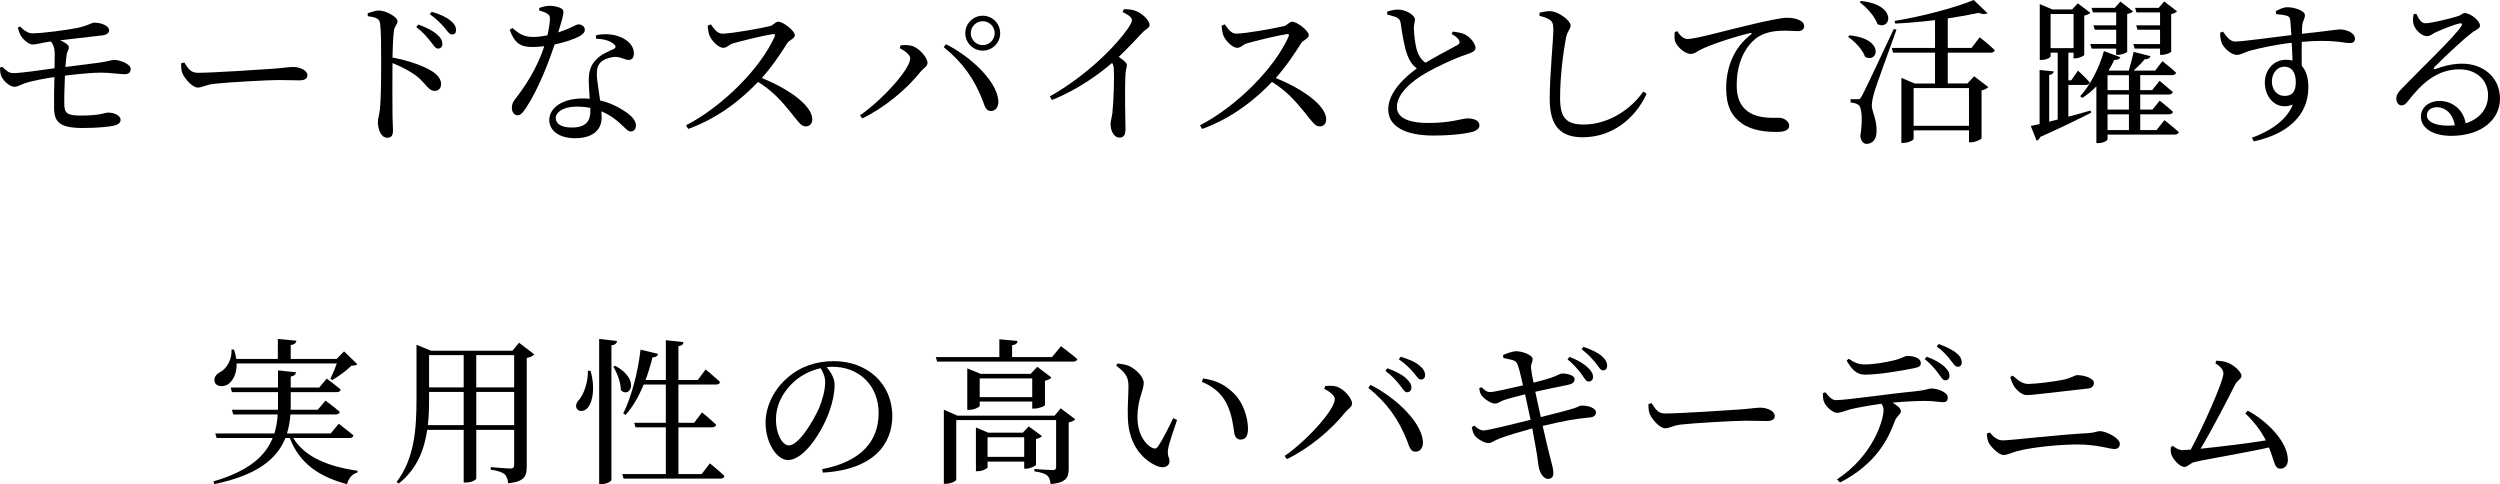 <?xml version="1.0" encoding="UTF-8"?>
<svg id="_レイヤー_2" data-name="レイヤー 2" xmlns="http://www.w3.org/2000/svg" xmlns:xlink="http://www.w3.org/1999/xlink" viewBox="0 0 381.585 73.914">
  <g id="txt">
    <g>
      <path d="M3.072,4.056c.623.624,1.271,1.056,1.895,1.032,1.729-.024,5.186-.504,6.816-.816,1.514-.312,2.209-.792,2.545-.816,1.344,0,2.305.576,2.328,1.128,0,.384-.215.696-1.031.816-1.344.144-4.369.504-6.434.744.793.336,1.32.768,1.32,1.056,0,.432-.264.624-.336,1.128-.072.48-.119,1.128-.191,1.896,2.088-.264,4.08-.528,5.232-.672,1.367-.192,1.799-.408,2.256-.408.816,0,2.473.624,2.473,1.368,0,.48-.264.792-.84.816-.84,0-2.281-.24-3.697-.24-1.297,0-3.336.192-5.496.456-.072,1.656-.121,3.408-.096,4.392.023,1.272.383,1.704,2.447,1.704,3.145,0,3.721-.456,4.225-.456,1.248,0,1.92.624,1.92,1.08,0,.504-.383.768-1.104.936-.84.168-2.568.336-4.68.336-3.457,0-4.346-.864-4.369-3.024-.023-.96,0-2.928.049-4.752-1.465.216-3.193.552-4.105.816-1.08.312-1.416.672-2.016.672-.672,0-1.705-.888-2.016-1.704-.121-.336-.168-.792-.168-1.224l.359-.12c.527.528.959.96,1.68.96,1.08,0,4.105-.432,6.289-.744.023-1.008.023-1.896.023-2.328-.023-.84-.24-1.32-.576-1.752l-.359.048c-.865.096-1.777.408-2.4.408-.672,0-1.512-.768-1.896-1.44-.168-.336-.287-.72-.408-1.128l.361-.168Z"/>
      <path d="M28.125,9.529c.551.864.959,1.584,2.039,1.584,2.258,0,10.346-.528,11.545-.624,1.609-.12,2.4-.264,3.002-.264,1.08,0,2.207.504,2.207,1.272,0,.48-.359.768-1.225.768s-1.703-.048-3.24-.048c-1.584,0-7.943.36-9.744.576-1.488.168-1.775.576-2.545.576-.744,0-1.967-1.296-2.328-2.208-.191-.48-.191-.984-.191-1.488l.48-.144Z"/>
      <path d="M56.119,2.016c.646-.192,1.199-.408,1.703-.408,1.08,0,2.857.984,2.857,1.608,0,.552-.457.696-.553,1.488-.145,1.08-.191,2.712-.217,4.08,2.328.432,4.633,1.224,5.953,2.04.816.504,1.465,1.152,1.465,2.016,0,.552-.336,1.032-.961,1.032-.984,0-1.225-.984-2.76-2.256-.984-.72-2.16-1.368-3.697-1.992-.023,1.872-.023,5.593,0,8.017.025,1.104.072,1.848.072,2.232,0,.816-.24,1.152-.889,1.152-.936,0-1.416-1.296-1.416-2.4,0-.552.217-1.032.312-1.992.191-1.776.191-5.496.191-7.225,0-1.944,0-4.656-.168-5.833-.096-.768-.695-.96-1.871-1.104l-.023-.456ZM63.848,3.744c1.248.456,2.207.936,2.855,1.512.6.528.816.984.816,1.464,0,.432-.264.696-.672.696-.385,0-.648-.48-1.129-1.08-.504-.624-1.104-1.392-2.184-2.208l.312-.384ZM65.887,1.8c1.273.36,2.232.816,2.832,1.32.648.48.889.96.889,1.488,0,.432-.217.648-.623.648s-.674-.48-1.201-1.104c-.504-.552-1.031-1.176-2.184-1.992l.287-.36Z"/>
      <path d="M82.305,1.224c.408-.168,1.057-.336,1.584-.336.695,0,1.439.168,1.873.456.432.288.287.816-.553,3.6,2.16-.696,2.664-1.224,3.072-1.224.527,0,.984.336.984.84,0,.456-.48.768-.793.96-.768.432-2.232.936-3.816,1.272-.84,2.52-2.471,6.841-4.393,9.721-.432.624-.768,1.08-1.271,1.08-.576,0-.863-.576-.863-1.128,0-.456.119-.84.455-1.272,1.512-1.944,3.408-4.752,4.488-8.137-.623.072-1.248.12-1.824.12-1.871,0-2.711-.648-3.455-2.616l.408-.288c1.031.84,1.631,1.368,3.24,1.368.695,0,1.463-.12,2.111-.24.217-.912.359-1.848.385-2.448.023-.504-.121-.72-.529-.936-.359-.192-.791-.336-1.104-.408v-.384ZM90.969,5.376c1.248-.264,2.521-.168,3.457.168,1.488.528,2.328,1.512,2.328,2.592,0,.6-.24,1.008-.793,1.008-.672,0-1.15-.504-2.256-.456-.791.096-1.631.384-2.111.912-.48.528-.529,1.296-.48,2.208.049.696.312,2.112.48,3.528,1.488.336,2.664.936,3.553,1.512,1.248.768,1.92,1.536,1.92,2.28,0,.6-.336.936-.77.936-.504,0-.84-.504-1.463-1.056-.816-.792-1.824-1.512-3.049-2.016.023.336.049.648.049.936,0,2.016-1.512,3.168-4.057,3.168s-3.938-1.248-3.938-2.76c0-1.848,1.922-3.312,5.186-3.312.336,0,.672.024.984.048-.049-.984-.145-1.968-.145-2.832,0-1.392.336-2.328,1.104-3.12.793-.864,1.92-1.272,2.736-1.656.385-.24.289-.528-.072-.792-.623-.504-1.584-.72-2.664-.768v-.528ZM90.105,16.465c-.648-.12-1.344-.192-2.088-.192-2.137,0-3.193.912-3.193,1.728,0,.84.744,1.464,2.473,1.464,2.16,0,2.809-1.032,2.809-2.448v-.552Z"/>
      <path d="M108.504,3.72c.432.6.936,1.416,1.752,1.416,1.416,0,6-.84,7.271-1.152.529-.144.84-.672,1.248-.672.793,0,2.545,1.416,2.545,2.04,0,.528-.84.768-1.152,1.224-.791,1.248-2.184,3.432-3.889,5.328,3.912,1.584,7.705,4.128,7.705,6.337,0,.528-.336,1.056-.984,1.056-.744,0-1.176-.744-2.303-2.136-1.465-1.8-2.809-3.312-4.994-4.656-2.23,2.328-5.711,5.376-10.656,7.177l-.336-.552c5.641-2.928,11.377-8.713,13.537-13.561.119-.336-.023-.408-.287-.36-1.488.216-4.754,1.032-6.025,1.392-.768.216-.912.696-1.535.696-.793,0-1.801-1.152-2.09-1.824-.143-.36-.264-.912-.287-1.56l.48-.192Z"/>
      <path d="M137.324,7.345l.145-.432c.385-.024,1.008-.072,1.537.048,1.199.216,2.568,1.824,2.568,2.64,0,.504-.576.768-1.057,1.344-2.137,2.664-5.496,5.496-8.904,7.129l-.338-.48c3.289-2.256,7.658-7.009,7.658-8.689,0-.576-.912-1.2-1.609-1.56ZM151.295,16.945c-.721.024-.938-.552-1.297-1.584-1.271-3.288-3.096-5.88-5.953-8.161l.336-.456c3.602,1.8,7.705,5.496,7.994,8.569.096.96-.408,1.632-1.08,1.632ZM147.334,5.064c0-1.464,1.199-2.664,2.664-2.664,1.488,0,2.664,1.2,2.664,2.664s-1.176,2.664-2.664,2.664c-1.465,0-2.664-1.2-2.664-2.664ZM148.174,5.064c0,1.008.816,1.824,1.824,1.824s1.824-.816,1.824-1.824-.816-1.824-1.824-1.824-1.824.816-1.824,1.824Z"/>
      <path d="M171.523,1.416c.576,0,1.152,0,1.729.216,1.031.336,2.207,1.464,2.207,2.16,0,.528-.455.504-1.127,1.224-.865.936-2.064,2.208-3.576,3.672.695.456,1.248.888,1.248,1.272,0,.336-.193.696-.217,1.32-.145,3.432,0,7.033,0,8.401,0,.936-.287,1.32-.912,1.32-.912,0-1.367-1.152-1.367-2.064,0-.456.191-.96.287-1.728.191-1.872.289-5.496.217-6.553,0-.432-.072-.72-.264-1.056-1.561,1.344-4.994,4.008-9.193,5.664l-.312-.552c5.785-3.264,10.178-7.849,11.904-10.345.434-.624.625-1.056.625-1.296,0-.384-.455-.768-1.416-1.224l.168-.432Z"/>
      <path d="M186.947,3.72c.432.6.936,1.416,1.752,1.416,1.416,0,6.002-.84,7.273-1.152.527-.144.84-.672,1.248-.672.791,0,2.545,1.416,2.545,2.04,0,.528-.842.768-1.152,1.224-.793,1.248-2.186,3.432-3.889,5.328,3.912,1.584,7.705,4.128,7.705,6.337,0,.528-.336,1.056-.984,1.056-.744,0-1.176-.744-2.305-2.136-1.465-1.8-2.809-3.312-4.992-4.656-2.232,2.328-5.713,5.376-10.656,7.177l-.336-.552c5.639-2.928,11.377-8.713,13.537-13.561.119-.336-.025-.408-.289-.36-1.488.216-4.752,1.032-6.023,1.392-.77.216-.912.696-1.537.696-.793,0-1.801-1.152-2.088-1.824-.145-.36-.264-.912-.289-1.56l.48-.192Z"/>
      <path d="M221.758,4.824c.721.096,1.393.192,1.848.432.912.48,1.609,1.464,1.609,2.064,0,.48-.553.72-1.561,1.056-1.609.528-4.297,1.776-6.049,2.784-1.992,1.152-4.393,3.072-4.393,5.184,0,1.416,1.344,2.424,4.848,2.424,3.385,0,5.209-.696,5.857-.696,1.008,0,1.896.264,1.896,1.104,0,.384-.408.744-.936.912-.912.264-3.002.6-6.121.6-4.201,0-6.865-1.368-6.865-3.984,0-2.712,2.713-5.064,4.369-6.265-.672-.48-1.129-1.176-1.416-1.944-.48-1.2-.816-3.288-1.057-4.969-.072-.432-.217-.696-.695-.912-.385-.144-.961-.288-1.346-.384l-.023-.456c.625-.192,1.129-.312,1.656-.312,1.248,0,2.568.864,2.592,1.488,0,.432-.168.768-.168,1.368.025.912.193,2.544.504,3.456.264.768.648,1.368,1.273,1.8,1.752-1.056,4.055-2.232,4.848-2.688.359-.192.432-.384.287-.696-.191-.432-.695-.744-1.15-1.008l.191-.36Z"/>
      <path d="M234.979,2.424v-.48c.625-.144,1.152-.264,1.656-.24,1.271.048,3.096,1.44,3.096,2.208,0,.552-.504.768-.719,1.92-.434,2.28-.889,5.977-.889,9.097,0,2.952.863,4.08,3.576,4.08,3.936,0,7.369-2.472,9.121-5.041l.504.36c-1.729,3.792-5.305,6.625-9.744,6.625-3.289,0-5.041-1.608-5.041-5.833,0-3.648.553-9.049.553-10.561,0-.96-.145-1.272-.553-1.536-.385-.264-.889-.456-1.561-.6Z"/>
      <path d="M256.008,4.752c.359.624.982,1.2,1.535,1.2,1.32,0,5.617-1.248,9.648-2.184,2.689-.648,4.752-1.056,5.545-1.056.672,0,1.344.096,1.801.312.551.24.84.552.84.984,0,.408-.336.744-.936.744-.529,0-1.248-.072-2.09-.072-1.127,0-2.736.144-3.984.936-1.008.624-3.287,2.784-3.287,7.369,0,2.664,1.104,3.696,2.039,4.248,1.514.888,3.576.744,4.465.744.648,0,1.512.528,1.512,1.2,0,.72-.791.96-1.895.96-1.514,0-3.721-.144-5.33-1.296-1.535-1.08-2.4-2.592-2.4-5.4,0-3,1.08-6.121,3.793-8.185.168-.12.145-.264-.119-.216-2.713.648-6.098,1.8-7.537,2.52-.48.24-.984.672-1.537.672-.936,0-2.279-1.2-2.447-2.136-.072-.432-.023-.84,0-1.2l.385-.144Z"/>
      <path d="M282.291,5.4c5.496.504,4.344,4.368,2.377,3.264-.361-1.104-1.584-2.352-2.592-3.048l.215-.216ZM289.469,4.536c-1.033,2.904-3.025,8.305-3.361,9.433-.215.768-.408,1.536-.408,2.16.049,1.08.816,2.112.721,4.104-.049,1.056-.625,1.728-1.537,1.728-.455,0-.84-.432-.936-1.2.385-2.448.24-4.416-.287-4.752-.336-.24-.721-.312-1.201-.36v-.504h1.08c.312,0,.385-.024.648-.504q.48-.84,4.873-10.225l.408.12ZM284.068.144c5.664.624,4.512,4.608,2.496,3.528-.408-1.2-1.656-2.544-2.713-3.336l.217-.192ZM302.166,5.688s1.463,1.128,2.303,1.968c-.047.264-.311.384-.623.384h-6.553v4.704h3l1.031-1.104,2.16,1.656c-.168.192-.551.408-1.031.504v7.297c-.023.168-.936.624-1.607.624h-.312v-1.824h-8.449v1.296c0,.192-.791.624-1.584.624h-.287v-9.937l2.016.864h3.119v-4.704h-6.408l-.191-.72h6.6V3.072c-1.992.24-4.104.432-6.072.528l-.096-.408c4.201-.672,9.385-2.064,12.074-3.192l2.111,2.016c-.24.168-.721.192-1.369-.048-1.318.288-2.928.576-4.703.84v4.512h3.623l1.25-1.632ZM292.084,13.441v5.76h8.449v-5.76h-8.449Z"/>
      <path d="M315.705,17.809c1.08-.288,2.232-.6,3.385-.936l.096.336c-1.775.888-4.344,2.16-7.777,3.696-.096.264-.311.48-.551.576l-.889-2.256c.336-.072.793-.168,1.344-.288v-8.257l2.16.216c-.047.288-.24.48-.695.552v7.129l1.295-.336v-10.201h-1.08v.552c0,.144-.527.552-1.391.552h-.266V.624l1.922.816h3.023l.863-.936,1.922,1.464c-.145.144-.506.336-.938.408v6.001c-.023.168-.84.528-1.367.528h-.264v-.864h-.793v4.224h.432l1.033-1.488s1.152,1.056,1.799,1.8c-.047.264-.287.384-.6.384h-2.664v4.848ZM316.498,7.345V2.136h-3.506v5.208h3.506ZM330.371,18.338s1.344,1.056,2.184,1.824c-.072.264-.312.384-.625.384h-10.248v.72c0,.144-.553.576-1.439.576h-.264v-8.665c-.674.696-1.393,1.296-2.162,1.776l-.311-.264c1.439-1.584,2.855-4.128,3.623-6.889l2.521.936c-.121.264-.432.432-.938.408-.264.552-.551,1.08-.863,1.584l.121.048h2.951c.264-.864.576-2.016.744-2.856l2.568.648c-.072.288-.385.504-.889.48-.432.528-1.055,1.152-1.68,1.728h3.289l1.104-1.44s1.297,1.008,2.088,1.752c-.072.264-.287.384-.623.384h-4.85v2.28h1.824l1.129-1.416s1.223,1.008,2.016,1.704c-.072.264-.312.384-.625.384h-4.344v2.304h1.873l1.104-1.368s1.225.96,2.016,1.704c-.047.264-.287.384-.623.384h-4.369v2.4h2.496l1.201-1.512ZM319.449,1.896l-.215-.696h3.551l.865-.96,1.92,1.488c-.145.168-.504.336-.889.408v5.76c-.023.144-.889.48-1.416.48h-.264v-.96h-3.744l-.217-.696h3.961v-2.184h-3.264l-.217-.672h3.48v-1.968h-3.553ZM321.682,11.473v2.28h3.264v-2.28h-3.264ZM324.945,14.425h-3.264v2.304h3.264v-2.304ZM321.682,19.85h3.264v-2.4h-3.264v2.4ZM329.699,6.721v-2.184h-3.434l-.215-.672h3.648v-1.968h-3.602l-.215-.696h3.6l.863-.984,1.945,1.512c-.121.168-.432.336-.889.408v5.76c-.023.144-.889.48-1.439.48h-.264v-.96h-3.865l-.217-.696h4.082Z"/>
      <path d="M347.365,1.704c.48-.264,1.129-.6,1.801-.6,1.08,0,2.641.552,2.641,1.2,0,.6-.385.984-.408,1.608-.023.288-.049.72-.049,1.248,4.105-.432,5.305-.672,5.785-.672.961,0,2.305.504,2.305,1.392,0,.528-.289.696-.816.696-.863,0-2.617-.6-7.297-.192-.023,1.152-.023,2.472,0,3.672.695.744,1.008,1.896,1.008,3.264,0,4.56-3.527,7.225-8.328,8.257l-.289-.552c2.93-1.08,5.33-2.736,6.242-5.064-2.377.984-4.273-.936-4.273-3.36,0-1.848,1.271-3.48,3.24-3.48.359,0,.697.048.984.12-.023-.696-.049-1.68-.119-2.712-2.4.264-4.777.792-6.145,1.152-1.105.288-1.561.696-2.258.696-.863,0-2.039-1.128-2.303-1.872-.168-.432-.217-1.032-.217-1.512l.432-.168c.625.84,1.057,1.512,1.873,1.512.936.024,5.76-.648,8.568-.984-.049-.864-.119-1.656-.168-2.232-.049-.456-.168-.6-.553-.72-.359-.12-.912-.192-1.607-.24l-.049-.456ZM350.414,12.481c0-1.464-.672-2.304-1.703-2.304-1.178,0-1.945,1.032-1.945,2.256,0,1.296.816,2.208,1.92,2.208,1.176,0,1.729-.6,1.729-2.16Z"/>
      <path d="M368.814,2.112c.336.72.744,1.44,1.369,1.44.912,0,3.816-.72,4.943-1.08.648-.192.697-.48,1.08-.48.84,0,2.328,1.152,2.328,1.92,0,.504-.648.576-1.463,1.272-1.32,1.008-4.441,3.96-5.498,5.064-.191.192-.07.384.145.288,1.008-.36,2.4-.816,4.105-.816,3.143,0,5.809,2.04,5.76,5.448-.049,3.048-2.785,5.568-7.441,5.568-2.711,0-4.631-1.128-4.631-2.952,0-1.368,1.223-2.376,2.855-2.376,1.68,0,3.553,1.056,3.984,3.408,2.305-.72,3.385-2.376,3.408-4.176.072-2.112-1.488-4.056-4.393-4.056-3.408,0-5.785,2.208-7.801,4.824-.432.528-.648.696-1.057.672-.383,0-.791-.456-.744-1.128.025-.504.289-.888.912-1.512,3.361-3.456,7.898-7.777,8.979-9.409.264-.384.096-.528-.217-.456-.793.144-2.713.912-3.697,1.368-.455.216-.814.576-1.248.576-1.055,0-1.992-1.2-2.135-1.944-.096-.432-.049-.912.047-1.416l.408-.048ZM374.695,19.13c-.312-1.776-1.416-2.76-2.76-2.76-.889,0-1.512.48-1.512,1.248,0,.864,1.055,1.56,3.24,1.56.359,0,.695-.024,1.031-.048Z"/>
      <path d="M44.76,66.857c1.801,2.976,5.52,4.392,9.816,4.992v.264c-.816.216-1.367.864-1.607,1.8-4.297-1.176-7.248-3.168-8.736-7.057h-.672c-1.25,3.12-4.201,5.664-10.85,7.033l-.145-.408c5.4-1.584,7.945-3.864,9.049-6.625h-8.545l-.215-.696h9.023c.289-.936.457-1.896.504-2.904h-6.791l-.193-.72h7.033v-2.688h-7.033l-.191-.696h7.225v-2.616l2.76.288c-.072.312-.24.552-.816.648v1.68h4.346l1.152-1.368s1.318.984,2.135,1.68c-.072.264-.264.384-.6.384h-7.033v2.112l-.023.576h4.152l1.176-1.392s1.344.984,2.186,1.728c-.072.264-.289.384-.625.384h-6.912c-.072,1.008-.24,1.968-.529,2.904h6.674l1.225-1.488s1.391,1.056,2.256,1.8c-.072.264-.312.384-.648.384h-8.545ZM36.119,55.48c.047,1.632-.625,2.712-1.344,3.192-.721.432-1.705.36-1.992-.312-.217-.648.168-1.224.768-1.536.984-.48,1.896-1.896,1.775-3.456l.385-.024c.168.504.287.984.359,1.44h6.338v-3.048l2.832.264c-.049.336-.264.576-.865.672v2.112h7.01l1.127-1.152,2.018,1.944c-.168.192-.408.216-.889.24-.721.72-1.969,1.656-2.928,2.184l-.289-.168c.312-.624.721-1.584.984-2.352h-15.289Z"/>
      <path d="M81.549,54.088c-.191.216-.6.456-1.152.552v16.537c0,1.464-.287,2.328-2.832,2.592-.07-.624-.215-1.08-.551-1.392-.361-.288-.984-.528-2.113-.696v-.384s2.521.216,3,.216c.457,0,.576-.192.576-.552v-5.352h-5.783v7.441c0,.144-.602.6-1.584.6h-.336v-8.041h-5.568c-.434,3-1.537,5.953-4.322,8.185l-.359-.216c2.736-3.576,3.049-8.113,3.049-12.697v-8.257l2.232.912h12.408l1.008-1.224,2.328,1.776ZM70.773,64.889v-5.064h-5.281v1.032c0,1.296-.023,2.664-.191,4.032h5.473ZM65.492,54.208v4.92h5.281v-4.92h-5.281ZM72.693,54.208v4.92h5.783v-4.92h-5.783ZM78.477,64.889v-5.064h-5.783v5.064h5.783Z"/>
      <path d="M90.156,56.608c.697,2.592.312,4.584-.336,5.496-.432.624-1.344.864-1.729.336-.336-.456-.096-1.056.336-1.464.648-.768,1.369-2.664,1.297-4.392l.432.024ZM94.189,52.048c-.072.336-.24.576-.865.672v20.522c0,.24-.768.648-1.488.648h-.383v-22.154l2.736.312ZM93.926,55.84c3.887,2.136,2.184,5.04.84,3.72,0-1.152-.576-2.664-1.152-3.576l.312-.144ZM108.35,70.722s1.416,1.128,2.232,1.944c-.047.264-.287.384-.623.384h-14.785l-.193-.696h6.648v-7.129h-4.631l-.193-.696h4.824v-5.833h-3.383c-.744,1.8-1.656,3.408-2.762,4.632l-.359-.216c1.225-2.472,2.232-6.169,2.641-9.745l2.688.648c-.096.312-.336.528-.863.528-.289,1.2-.648,2.352-1.057,3.456h3.096v-6.073l2.689.288c-.049.336-.217.552-.768.624v5.161h2.951l1.201-1.608s1.391,1.128,2.207,1.92c-.072.264-.287.384-.623.384h-5.736v5.833h2.398l1.201-1.584s1.344,1.08,2.16,1.896c-.072.264-.312.384-.648.384h-5.111v7.129h3.551l1.248-1.632Z"/>
      <path d="M125.49,71.61c5.93-1.152,8.617-4.248,8.617-8.569,0-4.296-3.072-7.057-7.033-7.057-.287,0-.576.024-.887.048.623.768,1.199,1.704,1.199,2.688,0,1.176-.264,2.592-.768,3.984-1.008,2.928-3.77,7.513-6.361,7.513-1.703,0-3.408-2.664-3.408-5.688,0-2.352,1.152-4.968,3.312-6.841,1.943-1.728,4.416-2.568,7.08-2.568,5.113,0,8.953,3.408,8.953,8.401,0,4.128-2.713,8.161-10.609,8.617l-.096-.528ZM125.25,56.2c-1.631.36-3.24,1.2-4.439,2.424-1.488,1.512-2.377,3.36-2.377,5.424,0,2.184.984,3.936,1.969,3.936,1.512,0,3.695-3.648,4.633-5.736.504-1.224.912-2.736.912-3.888,0-.84-.289-1.512-.697-2.16Z"/>
      <path d="M161.945,52.84s1.535,1.152,2.496,1.968c-.072.264-.289.384-.648.384h-20.762l-.191-.696h9.695v-2.712l2.785.264c-.049.336-.264.576-.84.648v1.8h6.096l1.369-1.656ZM161.896,62.321l2.232,1.68c-.145.168-.527.384-1.008.48v6.985c0,1.368-.312,2.208-2.76,2.424-.072-.576-.193-1.008-.504-1.296-.338-.288-.889-.504-1.969-.648v-.36s2.256.168,2.783.168c.408,0,.529-.168.529-.48v-7.153h-15.242v9.097c0,.192-.791.624-1.584.624h-.312v-11.305l2.088.912h14.811l.936-1.128ZM157.553,62.369v-1.08h-8.018v.672c0,.168-.84.6-1.607.6h-.289v-6.337l2.041.84h7.633l1.008-1.08,2.16,1.632c-.145.192-.527.408-.984.504v3.72c-.023.168-1.008.528-1.631.528h-.312ZM158.129,70.938c-.025.168-.912.6-1.514.6h-.287v-1.08h-5.592v.888c0,.168-.793.576-1.514.576h-.264v-6.672l1.873.792h5.279l.912-.96,2.018,1.488c-.145.168-.504.36-.912.432v3.936ZM157.553,60.617v-2.856h-8.018v2.856h8.018ZM156.328,69.737v-3h-5.592v3h5.592Z"/>
      <path d="M172.244,59.009c0-1.32-.287-2.016-1.871-3.192l.191-.336c.6.072,1.199.144,1.729.36.959.432,2.279,1.584,2.279,2.616,0,1.104-.959,2.568-.959,5.184,0,2.76,1.295,4.248,2.256,4.728.359.168.648.12.863-.192.768-1.128,1.609-2.832,2.328-4.344l.6.264c-.551,1.656-1.271,3.672-1.367,4.44-.168,1.176.217,1.248.217,1.848,0,.768-.793,1.2-1.922.744-1.895-.816-4.295-2.928-4.439-7.321-.072-1.776.096-3.552.096-4.8ZM183.453,58.288l.168-.528c2.352.336,3.576,1.176,4.777,2.352,1.391,1.392,2.088,3.672,2.088,5.352,0,1.104-.385,1.632-1.152,1.632-.432,0-.793-.288-.912-.864-.191-1.032-.312-2.88-1.225-4.68-.768-1.512-2.064-2.592-3.744-3.264Z"/>
      <path d="M202.129,59.345l.145-.432c.385-.024,1.008-.072,1.537.048,1.199.216,2.568,1.824,2.568,2.64,0,.504-.576.768-1.057,1.344-2.137,2.664-5.496,5.496-8.904,7.129l-.338-.48c3.289-2.256,7.658-7.009,7.658-8.689,0-.576-.912-1.2-1.609-1.56ZM216.1,68.945c-.721.024-.938-.552-1.297-1.584-1.271-3.288-3.096-5.88-5.953-8.161l.336-.456c3.602,1.8,7.705,5.496,7.994,8.569.096.96-.408,1.632-1.08,1.632ZM213.674,58.793c-.504-.624-1.15-1.392-2.207-2.184l.287-.408c1.248.456,2.256.96,2.881,1.56.576.528.791.936.791,1.416,0,.432-.264.696-.672.696-.359,0-.623-.48-1.08-1.08ZM215.738,56.848c-.527-.6-1.104-1.224-2.232-2.016l.289-.384c1.248.384,2.256.816,2.832,1.32.648.528.889.984.889,1.488,0,.432-.24.672-.625.672-.408,0-.672-.504-1.152-1.08Z"/>
      <path d="M229.416,54.184c.646-.288,1.559-.576,1.967-.576,1.033,0,2.521.6,2.545,1.152.049.504-.312.72-.24,1.44.072.696.191,1.296.385,2.208.959-.24,1.824-.48,2.592-.72,1.008-.336,1.465-.672,1.68-.672.744-.048,1.992.24,1.992.864,0,.456-.312.72-1.008.864-1.344.264-3.527.72-4.992,1.056.287,1.344.576,2.664.84,3.864,1.896-.456,4.248-1.08,5.137-1.368.623-.216.791-.36,1.008-.384,1.152-.048,2.279.408,2.279,1.008,0,.336-.168.72-.887.792-2.305.216-3.912.504-7.25,1.296.48,2.112.889,3.84,1.129,4.752.289,1.176.504,1.752.504,2.496,0,.432-.215.84-.816.84-.623.024-1.199-.84-1.367-1.584-.121-.408-.24-1.848-.504-3.192-.145-.816-.336-1.848-.529-2.928-1.68.456-3.791,1.08-4.992,1.536-.863.312-1.152.696-1.703.696-.625.024-1.752-.672-2.113-1.176-.191-.288-.311-.672-.432-1.248l.385-.24c.623.528.984.744,1.393.744.695,0,4.703-1.008,7.199-1.632-.312-1.512-.623-2.952-.84-3.888-1.199.312-2.375.6-3.24.888-.672.264-.889.528-1.393.528-.527,0-1.607-.696-1.992-1.224-.24-.336-.287-.6-.383-1.104l.359-.168c.432.36.744.744,1.32.744.553,0,3.049-.576,5.016-1.032-.336-1.44-.646-2.88-.936-3.384-.264-.528-1.031-.528-2.064-.792l-.047-.456ZM239.568,54.472c1.248.48,2.184,1.032,2.809,1.656.576.552.791.96.768,1.44,0,.408-.287.696-.695.672-.361-.024-.625-.504-1.033-1.104-.48-.624-1.127-1.464-2.16-2.28l.312-.384ZM241.68,52.936c1.273.432,2.232.912,2.809,1.416.6.528.816.984.816,1.512-.023.432-.24.672-.648.672-.383-.024-.623-.528-1.104-1.128-.504-.624-1.057-1.248-2.137-2.112l.264-.36Z"/>
      <path d="M252.09,61.529c.553.864.961,1.584,2.041,1.584,2.256,0,10.344-.528,11.545-.624,1.607-.12,2.4-.264,3-.264,1.08,0,2.209.504,2.209,1.272,0,.48-.361.768-1.225.768s-1.705-.048-3.24-.048c-1.584,0-7.945.36-9.746.576-1.486.168-1.775.576-2.543.576-.744,0-1.969-1.296-2.328-2.208-.193-.48-.193-.984-.193-1.488l.48-.144Z"/>
      <path d="M278.617,59.873c.504.624.961,1.2,1.607,1.2,1.633,0,8.018-.96,12.074-1.344,1.68-.168,2.088-.432,2.424-.432,1.129,0,2.568.6,2.568,1.368,0,.504-.191.72-.768.72-.432,0-1.441-.192-2.664-.192-1.057,0-2.953.072-4.992.264.695.408,1.271.864,1.271,1.296,0,.504-.576.648-.912,1.488-.961,2.592-2.736,6.505-8.377,9.409l-.457-.48c5.617-3.72,7.105-9.145,7.105-10.609,0-.312-.096-.624-.336-.936-1.896.264-3.961.648-4.705.84-.768.216-1.463.528-2.064.552-.623.024-1.752-.984-1.992-1.704-.143-.336-.168-.768-.168-1.296l.385-.144ZM282.17,54.76c.936.648,1.633.864,2.424.864,1.537,0,3.24-.336,4.393-.6,1.367-.312,1.68-.696,2.137-.696,1.176,0,2.064.408,2.064,1.104,0,.384-.266.624-1.033.768-1.871.384-5.4.984-7.488.984-1.297,0-1.992-.768-2.809-2.136l.312-.288ZM294.1,54.448c1.15.432,2.111.96,2.711,1.536.529.504.768.912.744,1.416,0,.384-.287.672-.648.648-.383,0-.6-.456-1.055-1.056-.48-.624-1.057-1.392-2.09-2.184l.338-.36ZM295.898,52.504c1.201.432,2.041.864,2.641,1.32.625.48.889.96.889,1.488,0,.384-.217.696-.625.672-.432-.024-.648-.48-1.127-1.08-.504-.624-1.057-1.296-2.064-2.016l.287-.384Z"/>
      <path d="M303.258,66.185l.455-.168c.553.648,1.129,1.2,1.992,1.2,1.201,0,8.617-.888,12.986-1.104,1.152-.072,1.439-.312,1.775-.312,1.057,0,3.096,1.08,3.096,1.944,0,.48-.311.792-.84.792-.695,0-2.592-.696-5.641-.696-2.543,0-6.791.384-9.145,1.008-.959.24-1.512.6-2.111.6-.77,0-1.969-1.272-2.256-1.848-.193-.36-.266-.744-.312-1.416ZM318.715,59.297c-3.697.408-8.424,1.008-9.385,1.008-.672,0-1.439-.672-1.873-1.272-.264-.432-.455-.864-.623-1.488l.385-.216c.91.84,1.559,1.272,2.375,1.272,1.104,0,3.816-.336,5.256-.624,1.488-.312,1.754-.72,2.232-.72,1.008,0,2.521.48,2.521,1.176,0,.456-.289.816-.889.864Z"/>
      <path d="M343.086,62.681c2.977,1.584,6.121,4.776,6.121,7.537,0,.816-.504,1.32-1.127,1.32-.938,0-.889-1.056-1.754-3.24-3.479.792-9.359,1.752-11.4,2.232-.504.096-1.057.744-1.488.744-.768,0-1.896-1.272-2.064-2.088-.07-.36-.07-.624-.023-.96l.312-.168c.551.432.984.648,1.416.648.217,0,.672-.024,1.297-.072,1.775-3.24,4.992-10.393,4.992-11.641,0-.552-.434-1.008-1.225-1.56l.145-.384c.479.024,1.08.072,1.535.24,1.104.336,2.305,1.464,2.305,2.088,0,.456-.648.696-.961,1.296-1.127,2.256-3.551,6.937-5.279,9.817,2.951-.312,7.416-.84,9.961-1.272-.744-1.464-1.801-2.832-3.145-4.128l.383-.408Z"/>
    </g>
  </g>
</svg>